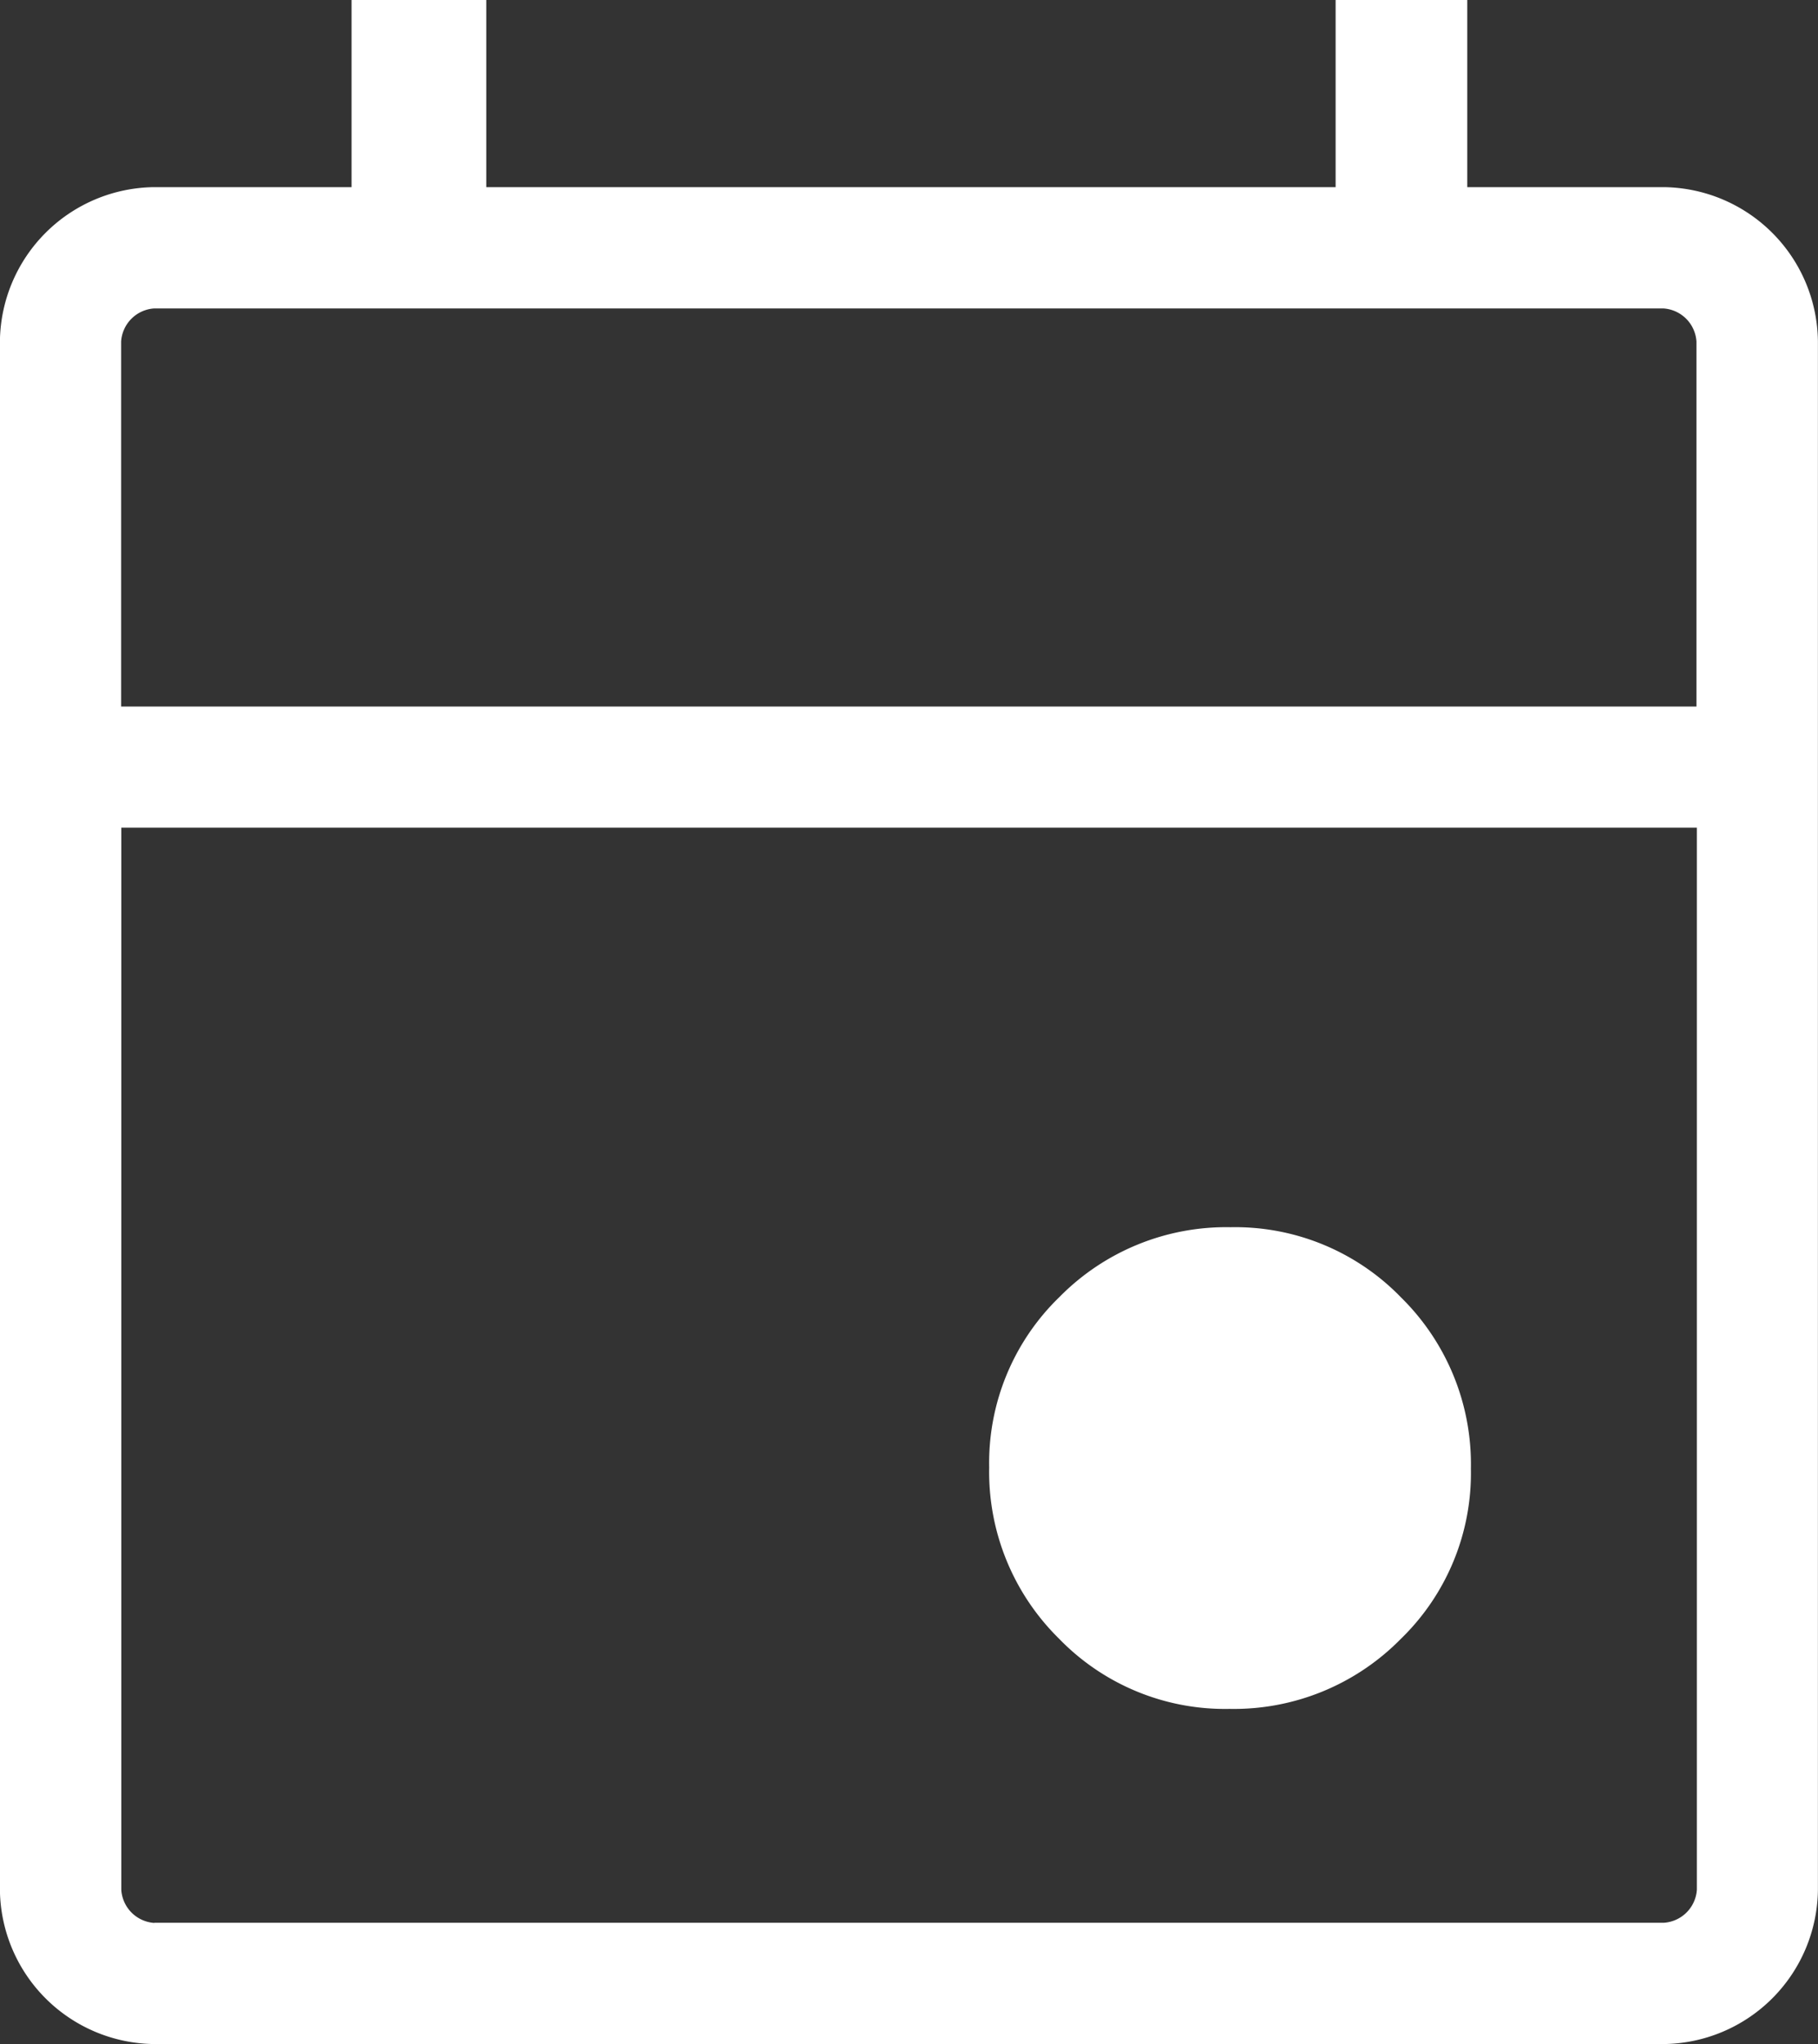 <?xml version="1.0" encoding="UTF-8"?>
<svg xmlns="http://www.w3.org/2000/svg" width="21.972" height="24.707" viewBox="0 0 21.972 24.707">
  <rect x="0" y="0" width="21.972" height="24.707" fill="#333333" stroke="none"/>
  <path id="event_FILL0_wght300_GRAD0_opsz48" d="M154.86,212.041a2.791,2.791,0,0,1-2.061-.85,2.827,2.827,0,0,1-.843-2.068,2.791,2.791,0,0,1,.85-2.061,2.827,2.827,0,0,1,2.068-.843,2.791,2.791,0,0,1,2.061.85,2.827,2.827,0,0,1,.843,2.068,2.791,2.791,0,0,1-.85,2.061A2.827,2.827,0,0,1,154.86,212.041Zm-12.995,4.051A1.885,1.885,0,0,1,140,214.228V195.512a1.885,1.885,0,0,1,1.864-1.864h2.386v-2.262h1.628v2.262h10.265v-2.262h1.591v2.262h2.374a1.885,1.885,0,0,1,1.864,1.864v18.716a1.885,1.885,0,0,1-1.864,1.864Zm0-1.466h18.244a.428.428,0,0,0,.4-.4V201.39H141.467v12.838a.428.428,0,0,0,.4.4Zm-.4-14.7h19.039v-4.412a.428.428,0,0,0-.4-.4H141.865a.428.428,0,0,0-.4.4Zm0,0v0Z" transform="translate(-140.001 -191.386)" fill="#fff"></path>
</svg>
